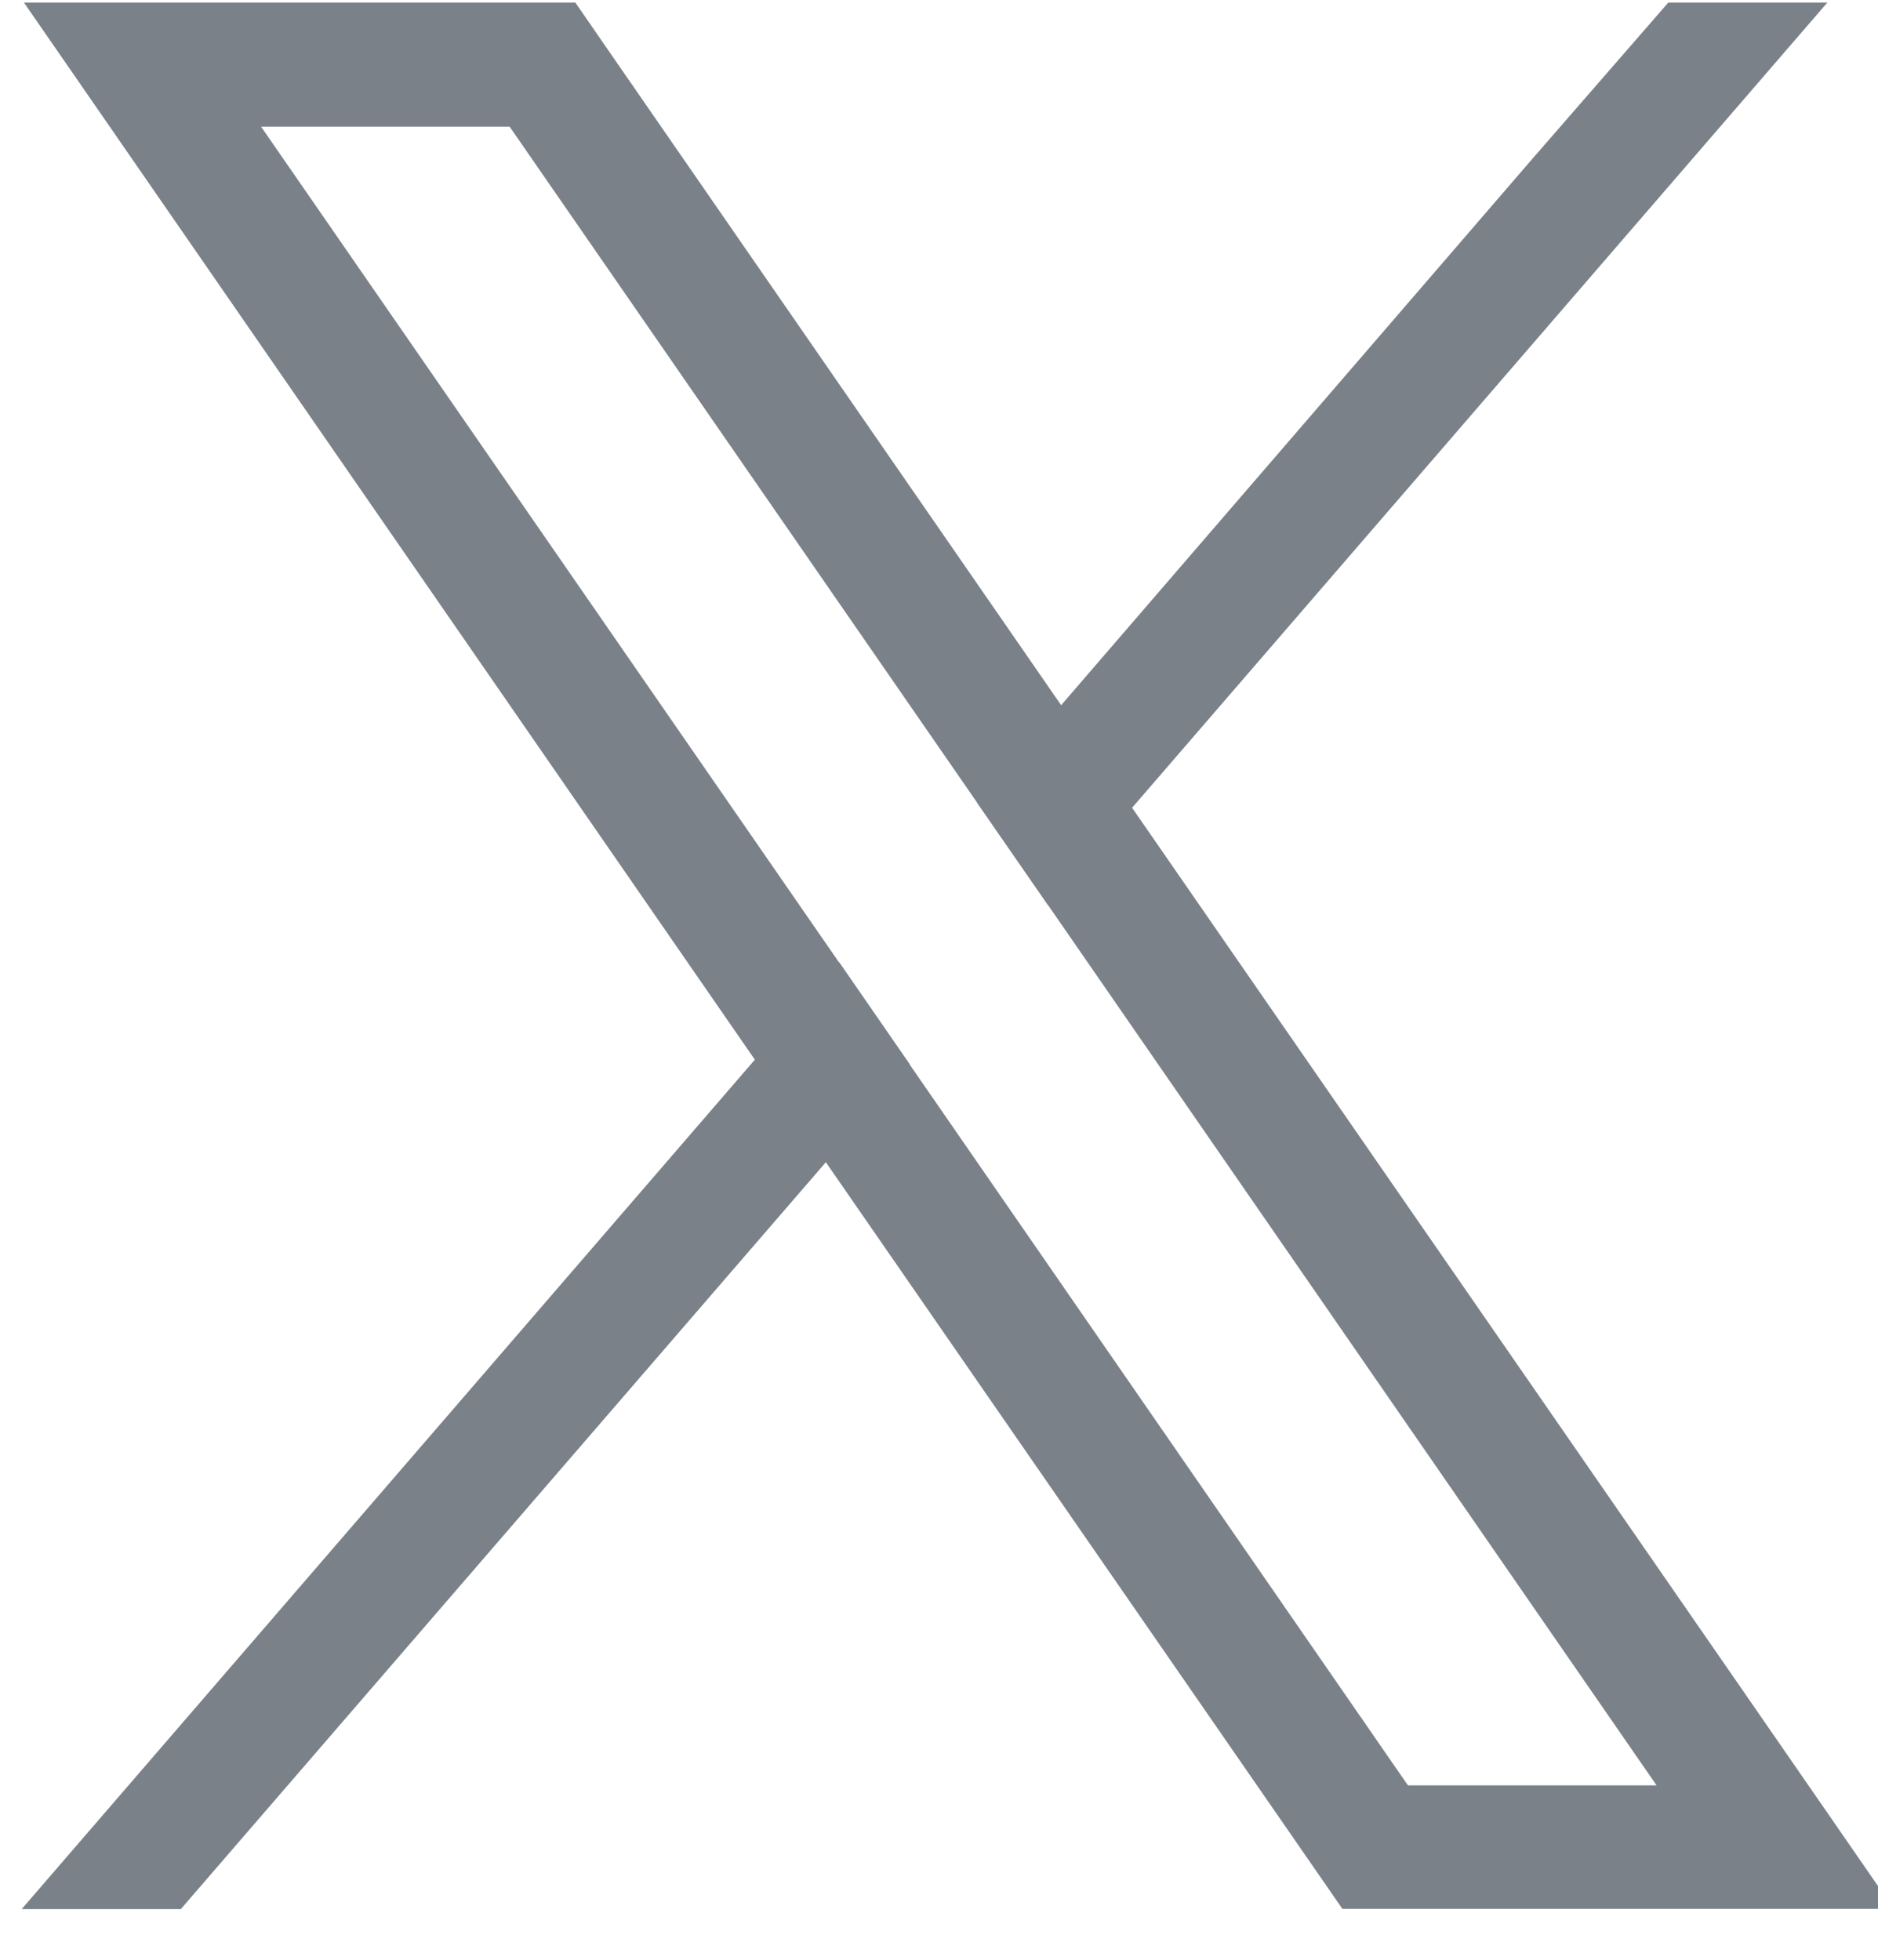 <svg width="23" height="24" viewBox="0 0 23 24" fill="none" xmlns="http://www.w3.org/2000/svg">
<path d="M11.144 13.041L10.275 11.785L3.198 1.552H6.242L11.966 9.828L12.835 11.083L20.288 21.864H17.243L11.144 13.041ZM0.293 0.031L1.94 2.413L9.246 12.979L10.115 14.234L15.985 22.718L16.44 23.376H23.193L21.546 20.994L13.864 9.891L12.996 8.636L7.501 0.69L7.046 0.031H0.293Z" fill="#7B8189"/>
<path d="M9.245 12.977L0.266 23.379H2.215L10.115 14.232L11.145 13.039L10.277 11.783L9.245 12.977Z" fill="#7B8189"/>
<path d="M20.432 0.031L18.76 1.953L12.996 8.636L11.966 9.829L12.835 11.084L13.865 9.892L22.38 0.031H20.432Z" fill="#7B8189"/>
</svg>

